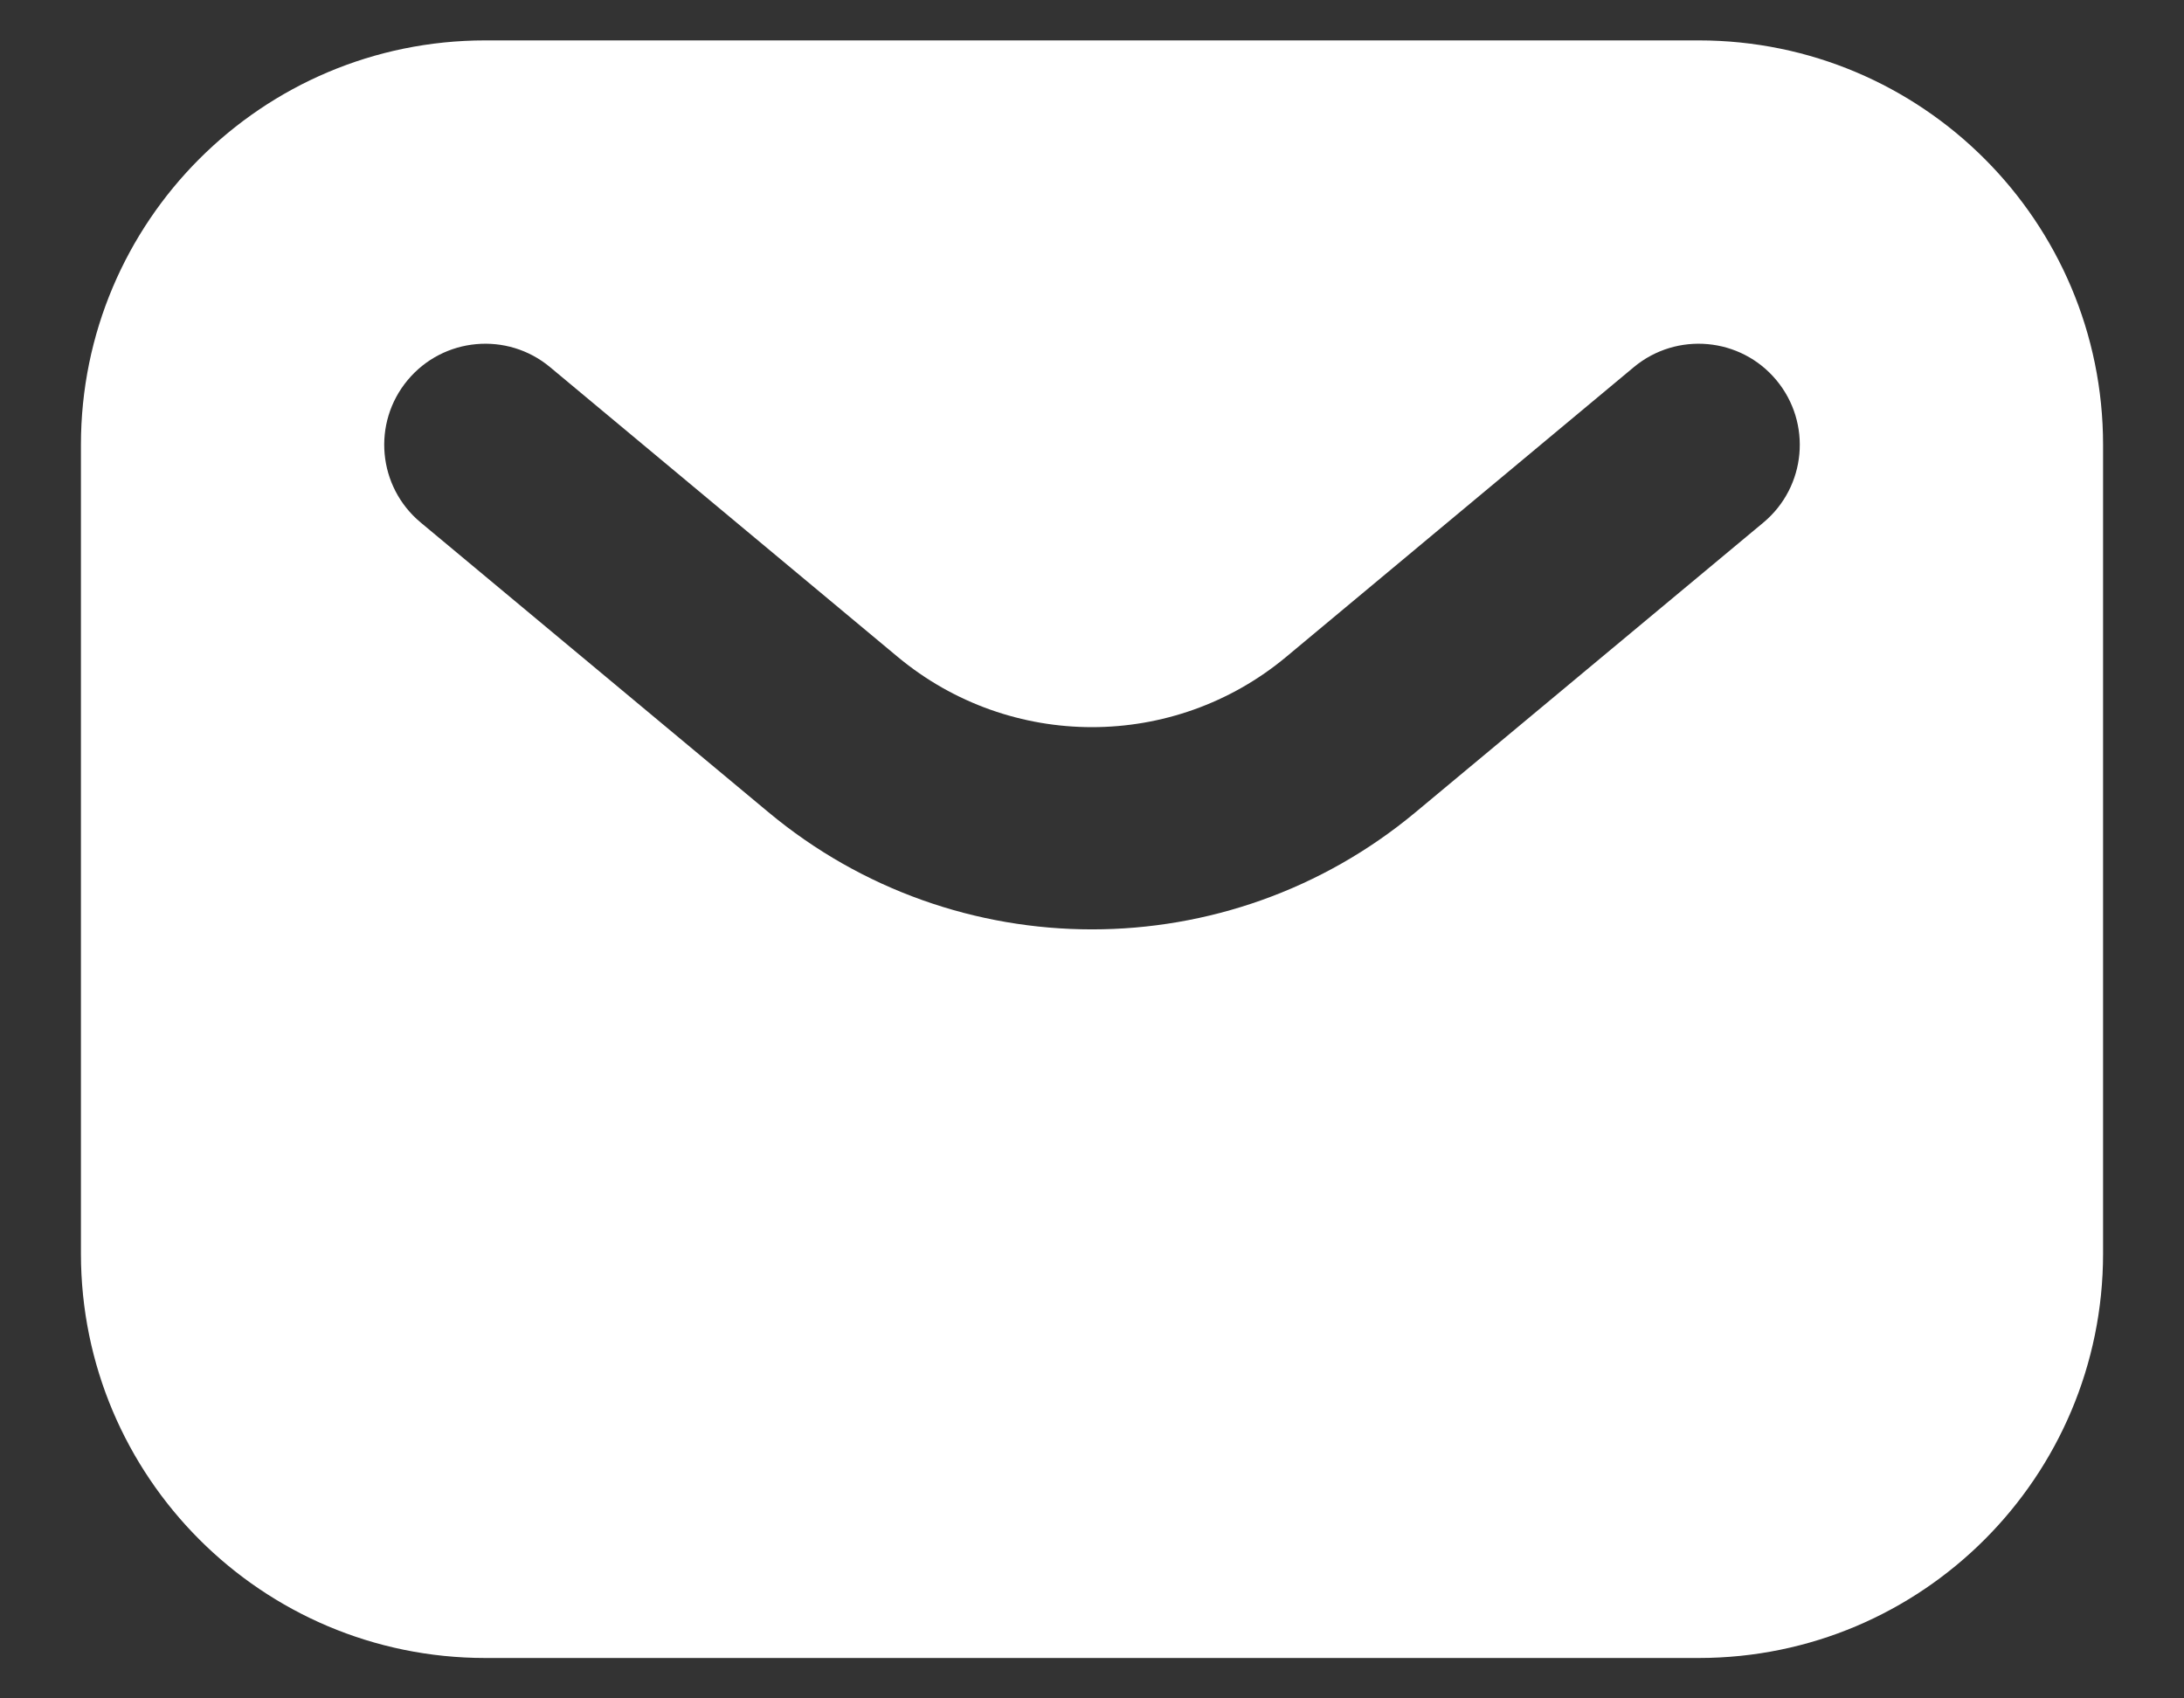 <svg width="18" height="14" viewBox="0 0 18 14" fill="none" xmlns="http://www.w3.org/2000/svg">
<rect x="0" y="0" width="18" height="14" fill="#333333" stroke="none"/>
<path fill-rule="evenodd" clip-rule="evenodd" d="M0.667 3.667C0.667 1.826 2.159 0.333 4 0.333H14C15.841 0.333 17.333 1.826 17.333 3.667V10.333C17.333 12.174 15.841 13.667 14 13.667H4C2.159 13.667 0.667 12.174 0.667 10.333V3.667ZM4.533 3.026C4.18 2.732 3.654 2.78 3.36 3.133C3.065 3.487 3.113 4.012 3.467 4.307L6.333 6.695C7.878 7.983 10.122 7.983 11.667 6.695L14.534 4.307C14.887 4.012 14.935 3.487 14.64 3.133C14.346 2.78 13.82 2.732 13.466 3.026L10.6 5.415C9.673 6.187 8.327 6.187 7.399 5.415L4.533 3.026Z" fill="white"/>
</svg>
